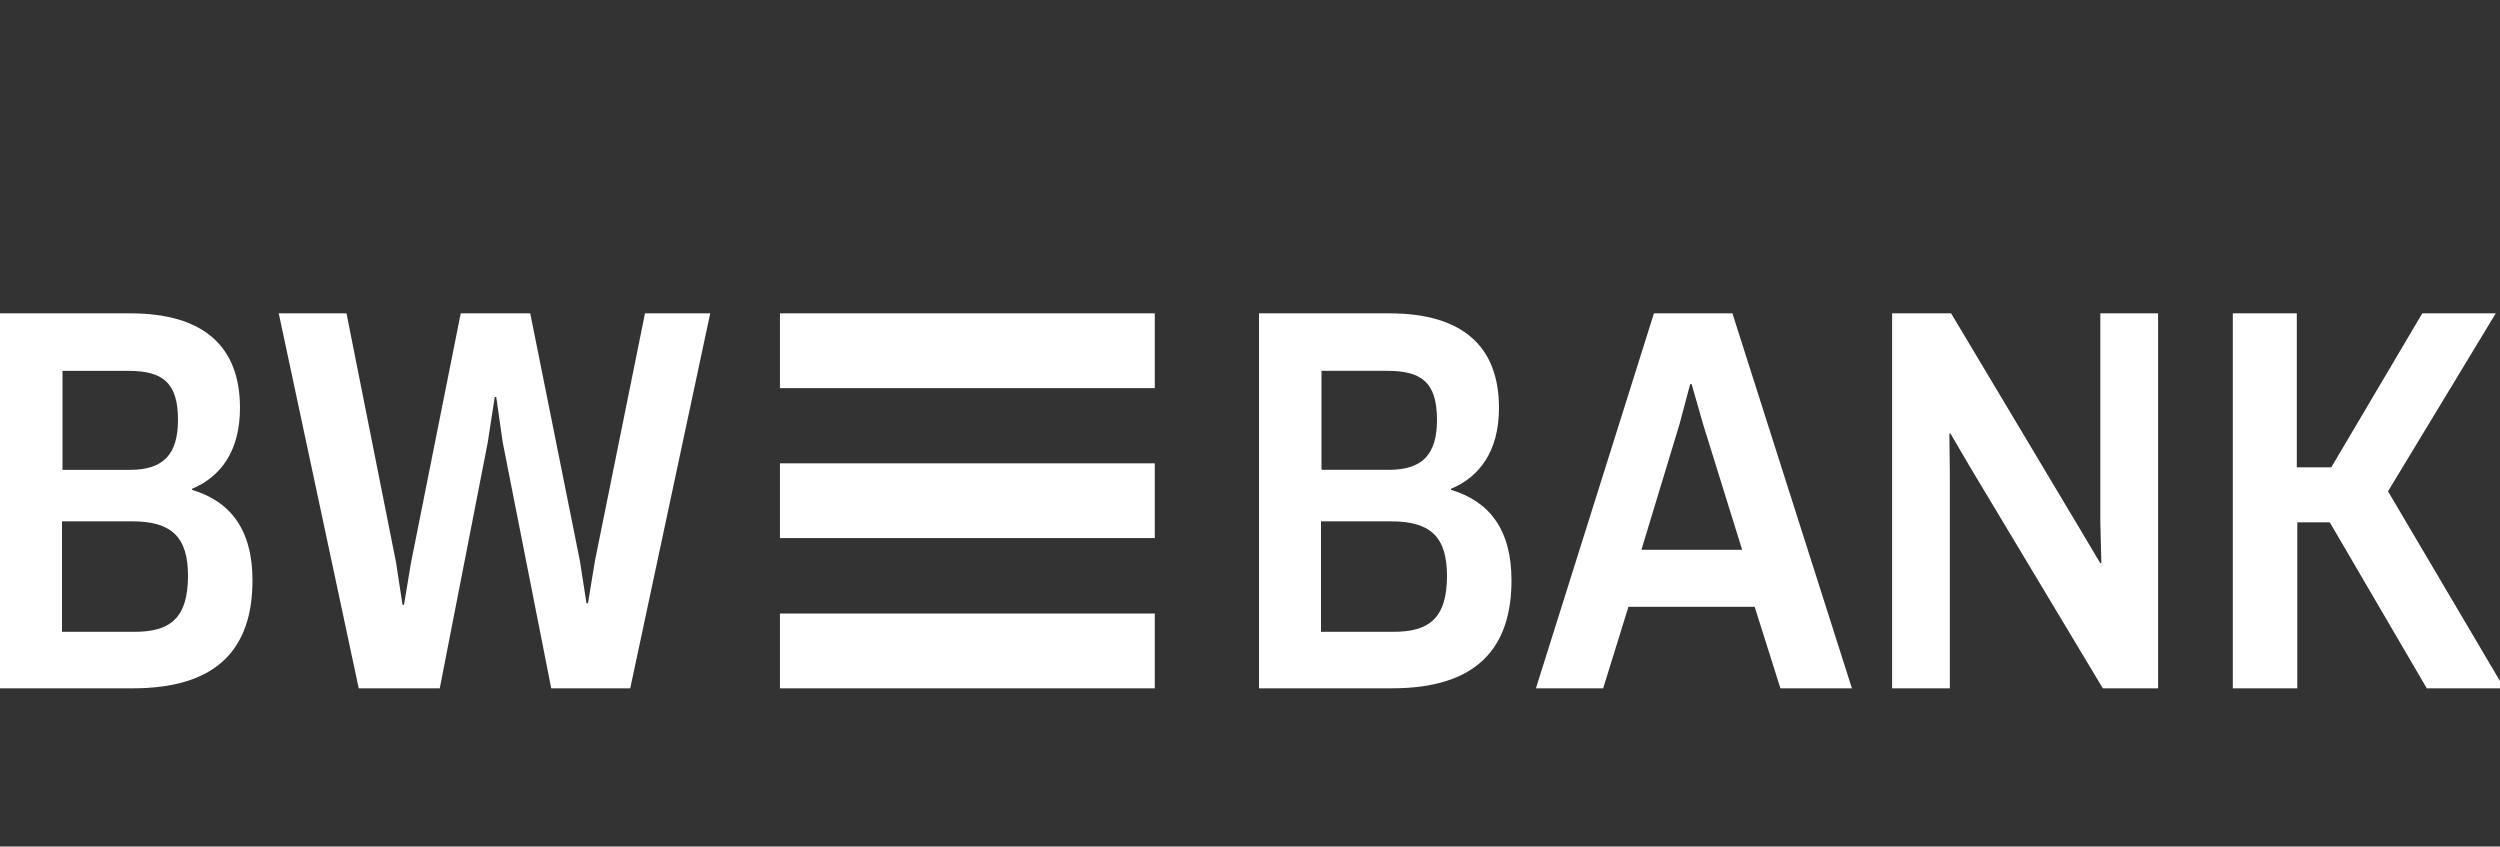 <?xml version="1.0" encoding="UTF-8" standalone="no"?>
<svg
   xmlns:dc="http://purl.org/dc/elements/1.1/"
   xmlns:cc="http://creativecommons.org/ns#"
   xmlns:rdf="http://www.w3.org/1999/02/22-rdf-syntax-ns#"
   xmlns:svg="http://www.w3.org/2000/svg"
   xmlns="http://www.w3.org/2000/svg"
   id="svg1471"
   version="1.1"
   viewBox="0 0 49.226 16.669"
   height="16.669mm"
   width="49.226mm">
  <rect x="0" y="0" width="49.226" height="16.669" fill="#333333" stroke="none"/>
  <defs
     id="defs1465" />
  <g
     transform="translate(220.405,-191.148)"
     id="layer1">
    <g
       style="fill:#ffffff"
       transform="matrix(0.261,0,0,-0.261,-220.405,212.692)"
       id="g10">
      <path
         d="m 19.048,38.764 c 0,3.81 -1.66,5.958 -4.564,6.825 v 0.076 c 2.15,0.905 3.621,2.828 3.621,6.111 0,4.638 -2.753,7.128 -8.26,7.128 H -1e-4 v -28.288 h 10.033 c 6.413,0 9.015,3.056 9.015,8.148 m -4.866,0.338 c 0,-3.243 -1.395,-4.224 -4.036,-4.224 h -5.469 v 8.335 h 5.281 c 2.98,0 4.224,-1.169 4.224,-4.111 m -0.754,11.767 c 0,-2.602 -1.094,-3.771 -3.621,-3.771 h -5.092 v 7.468 h 4.979 c 2.602,0 3.734,-0.905 3.734,-3.697 m 21.33,8.035 -3.752,-18.818 -0.527,-3.168 h -0.113 l -0.49,3.207 -3.736,18.779 h -5.111 l 6.035,-28.288 h 6.112 l 3.62,18.549 0.528,3.436 h 0.113 l 0.49,-3.436 3.659,-18.549 h 5.959 l 6.035,28.288 h -4.922 l -3.773,-18.665 -0.527,-3.207 h -0.114 l -0.49,3.168 -3.752,18.704 z m 79.272,-20.142 c 0,3.812 -1.66,5.96 -4.564,6.828 v 0.075 c 2.15,0.906 3.62,2.828 3.62,6.111 0,4.639 -2.752,7.128 -8.259,7.128 h -9.844 v -28.288 h 10.032 c 6.412,0 9.015,3.056 9.015,8.146 m -4.866,0.34 c 0,-3.243 -1.395,-4.224 -4.035,-4.224 h -5.47 v 8.335 h 5.281 c 2.98,0 4.224,-1.169 4.224,-4.111 m -0.754,11.768 c 0,-2.602 -1.093,-3.771 -3.621,-3.771 h -5.093 v 7.468 h 4.981 c 2.601,0 3.733,-0.906 3.733,-3.697 m 25.909,-20.254 h 5.394 l -9.016,28.288 h -5.92 l -8.903,-28.288 h 5.073 l 1.906,6.148 h 9.523 z m -6.809,22.946 h 0.113 l 0.85,-2.981 2.96,-9.516 h -7.601 l 2.886,9.516 z m 35.301,-22.946 v 28.288 h -4.356 v -15.803 l 0.075,-3.018 -0.075,-0.037 -1.547,2.603 -9.712,16.255 h -4.451 v -28.288 h 4.356 v 16.141 l -0.037,3.055 0.075,0.037 1.547,-2.64 9.956,-16.593 z m 26.117,0 -8.771,14.861 8.129,13.427 h -5.544 l -6.865,-11.618 h -2.601 v 11.618 h -4.828 v -28.288 h 4.866 v 12.523 h 2.45 l 7.317,-12.523 z m -101.808,28.288 h -28.279 v -5.641 h 28.279 z m 0,-11.315 h -28.279 v -5.64 h 28.279 z m 0,-16.973 h -28.279 v 5.642 h 28.279 z"
         style="fill:#ffffff;fill-opacity:1;fill-rule:nonzero;stroke:none"
         id="path22" />
    </g>
  </g>
</svg>
